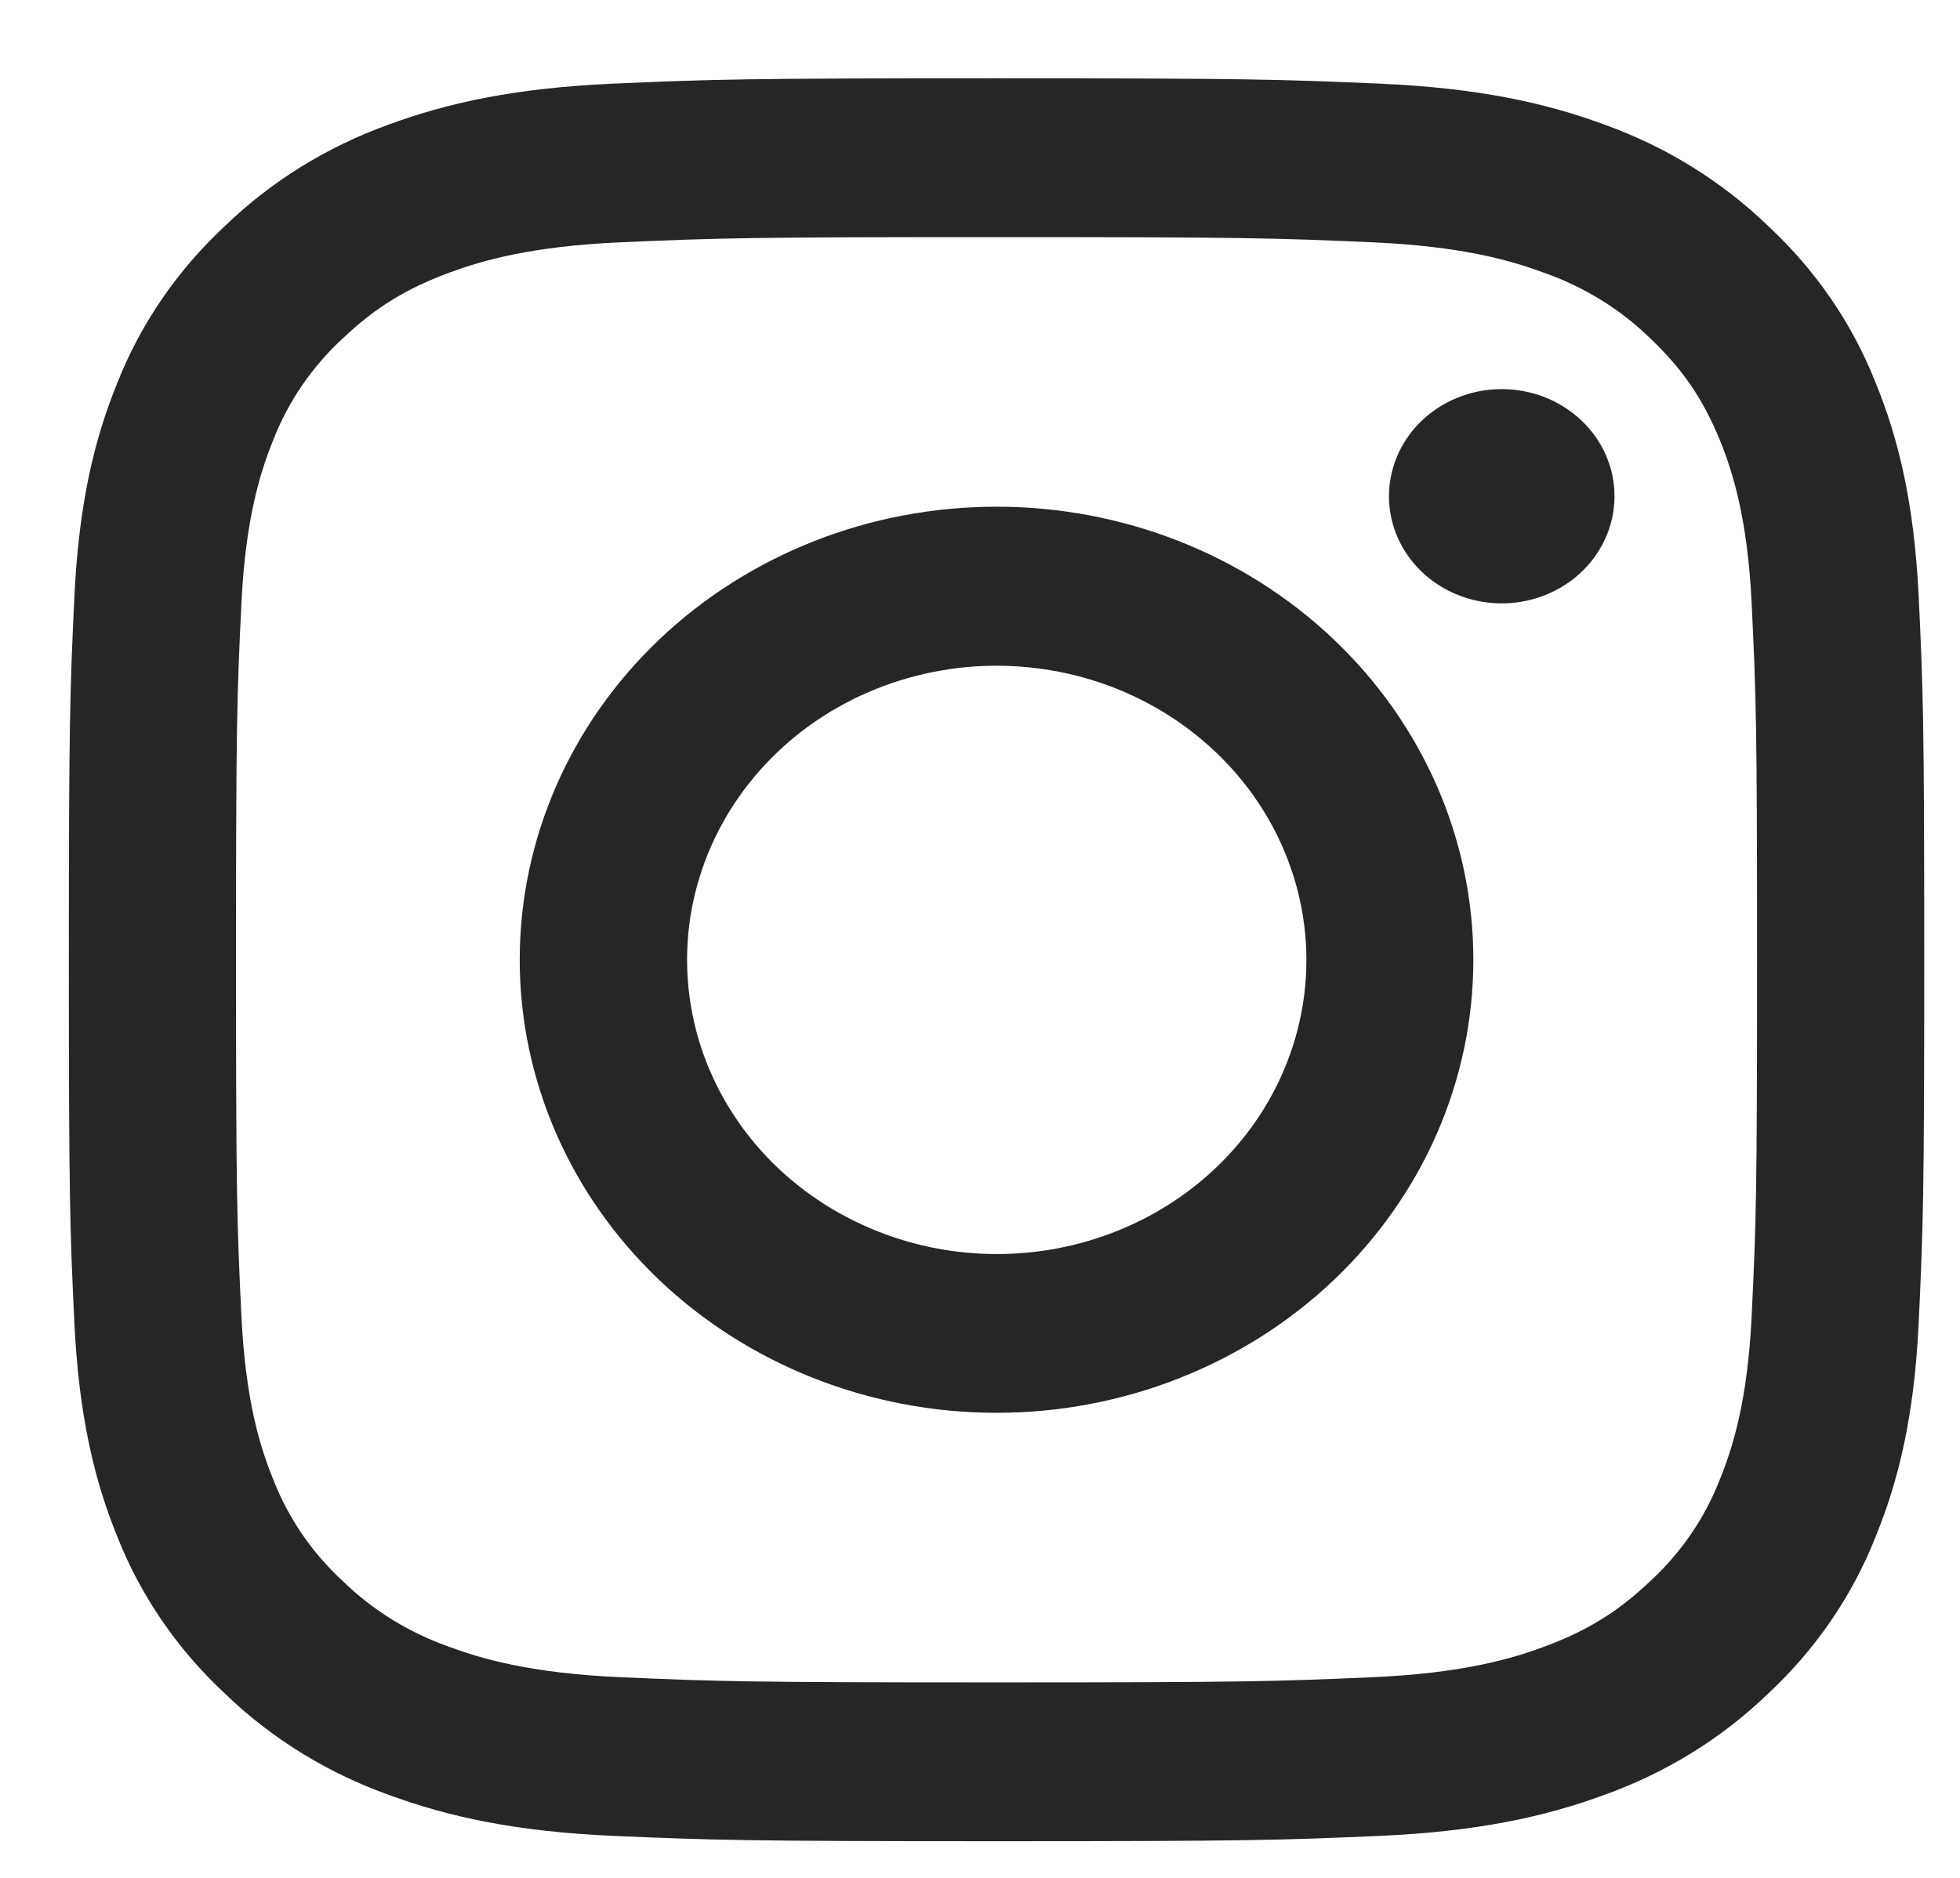 <svg width="24" height="23" viewBox="0 0 24 23" fill="none" xmlns="http://www.w3.org/2000/svg">
<path fill-rule="evenodd" clip-rule="evenodd" d="M7.519 1.024C8.731 0.971 9.117 0.959 12.203 0.959C15.288 0.959 15.674 0.972 16.884 1.024C18.095 1.076 18.921 1.259 19.644 1.525C20.401 1.797 21.087 2.222 21.655 2.772C22.234 3.311 22.68 3.962 22.965 4.683C23.246 5.37 23.438 6.155 23.494 7.303C23.549 8.456 23.562 8.823 23.562 11.755C23.562 14.688 23.548 15.055 23.494 16.206C23.439 17.354 23.246 18.139 22.965 18.826C22.68 19.547 22.233 20.2 21.655 20.739C21.087 21.289 20.401 21.713 19.644 21.984C18.921 22.25 18.095 22.433 16.887 22.486C15.674 22.539 15.288 22.551 12.203 22.551C9.117 22.551 8.731 22.538 7.519 22.486C6.311 22.434 5.485 22.25 4.762 21.984C4.004 21.713 3.317 21.288 2.75 20.739C2.172 20.2 1.724 19.547 1.439 18.827C1.159 18.14 0.967 17.355 0.911 16.207C0.856 15.054 0.843 14.687 0.843 11.755C0.843 8.822 0.857 8.455 0.911 7.305C0.966 6.155 1.159 5.37 1.439 4.683C1.725 3.962 2.172 3.31 2.751 2.771C3.318 2.222 4.004 1.797 4.761 1.525C5.484 1.259 6.31 1.077 7.518 1.024H7.519ZM16.793 2.967C15.595 2.915 15.235 2.904 12.203 2.904C9.17 2.904 8.81 2.915 7.612 2.967C6.504 3.015 5.903 3.191 5.503 3.339C4.973 3.535 4.594 3.768 4.196 4.146C3.819 4.494 3.529 4.918 3.347 5.387C3.192 5.768 3.007 6.339 2.956 7.392C2.901 8.531 2.89 8.872 2.89 11.755C2.89 14.637 2.901 14.979 2.956 16.117C3.007 17.171 3.192 17.742 3.347 18.123C3.529 18.591 3.819 19.016 4.196 19.364C4.563 19.722 5.01 19.998 5.503 20.171C5.903 20.319 6.504 20.495 7.612 20.543C8.81 20.595 9.169 20.606 12.203 20.606C15.236 20.606 15.595 20.595 16.793 20.543C17.901 20.495 18.502 20.319 18.902 20.171C19.432 19.975 19.811 19.742 20.209 19.364C20.586 19.016 20.876 18.591 21.058 18.123C21.213 17.742 21.398 17.171 21.449 16.117C21.504 14.979 21.515 14.637 21.515 11.755C21.515 8.872 21.504 8.531 21.449 7.392C21.398 6.339 21.213 5.768 21.058 5.387C20.851 4.884 20.606 4.524 20.209 4.146C19.842 3.788 19.396 3.512 18.902 3.339C18.502 3.191 17.901 3.015 16.793 2.967ZM10.752 15.083C11.562 15.404 12.464 15.447 13.304 15.205C14.144 14.964 14.87 14.453 15.358 13.759C15.845 13.066 16.065 12.233 15.978 11.403C15.891 10.573 15.504 9.797 14.882 9.208C14.486 8.832 14.007 8.543 13.479 8.364C12.952 8.185 12.389 8.119 11.831 8.171C11.274 8.224 10.735 8.393 10.255 8.666C9.774 8.94 9.363 9.312 9.052 9.755C8.741 10.197 8.537 10.7 8.454 11.227C8.372 11.754 8.414 12.291 8.576 12.801C8.739 13.31 9.018 13.779 9.394 14.174C9.771 14.569 10.234 14.879 10.752 15.083ZM8.074 7.831C8.616 7.316 9.26 6.907 9.968 6.628C10.677 6.349 11.436 6.206 12.203 6.206C12.969 6.206 13.728 6.349 14.437 6.628C15.145 6.907 15.789 7.316 16.331 7.831C16.873 8.346 17.303 8.958 17.597 9.631C17.89 10.305 18.041 11.026 18.041 11.755C18.041 12.484 17.89 13.205 17.597 13.879C17.303 14.552 16.873 15.164 16.331 15.679C15.236 16.719 13.751 17.304 12.203 17.304C10.654 17.304 9.169 16.719 8.074 15.679C6.979 14.638 6.364 13.227 6.364 11.755C6.364 10.283 6.979 8.872 8.074 7.831ZM19.336 7.032C19.47 6.912 19.578 6.767 19.652 6.606C19.727 6.446 19.767 6.272 19.769 6.097C19.772 5.921 19.738 5.747 19.668 5.584C19.599 5.422 19.495 5.274 19.365 5.15C19.234 5.026 19.079 4.928 18.908 4.862C18.736 4.796 18.553 4.763 18.369 4.766C18.184 4.768 18.002 4.806 17.832 4.877C17.663 4.947 17.511 5.05 17.384 5.177C17.138 5.426 17.003 5.755 17.008 6.097C17.013 6.438 17.158 6.764 17.412 7.006C17.666 7.247 18.009 7.385 18.369 7.39C18.728 7.395 19.075 7.266 19.336 7.032Z" fill="black" fill-opacity="0.85"/>
</svg>

